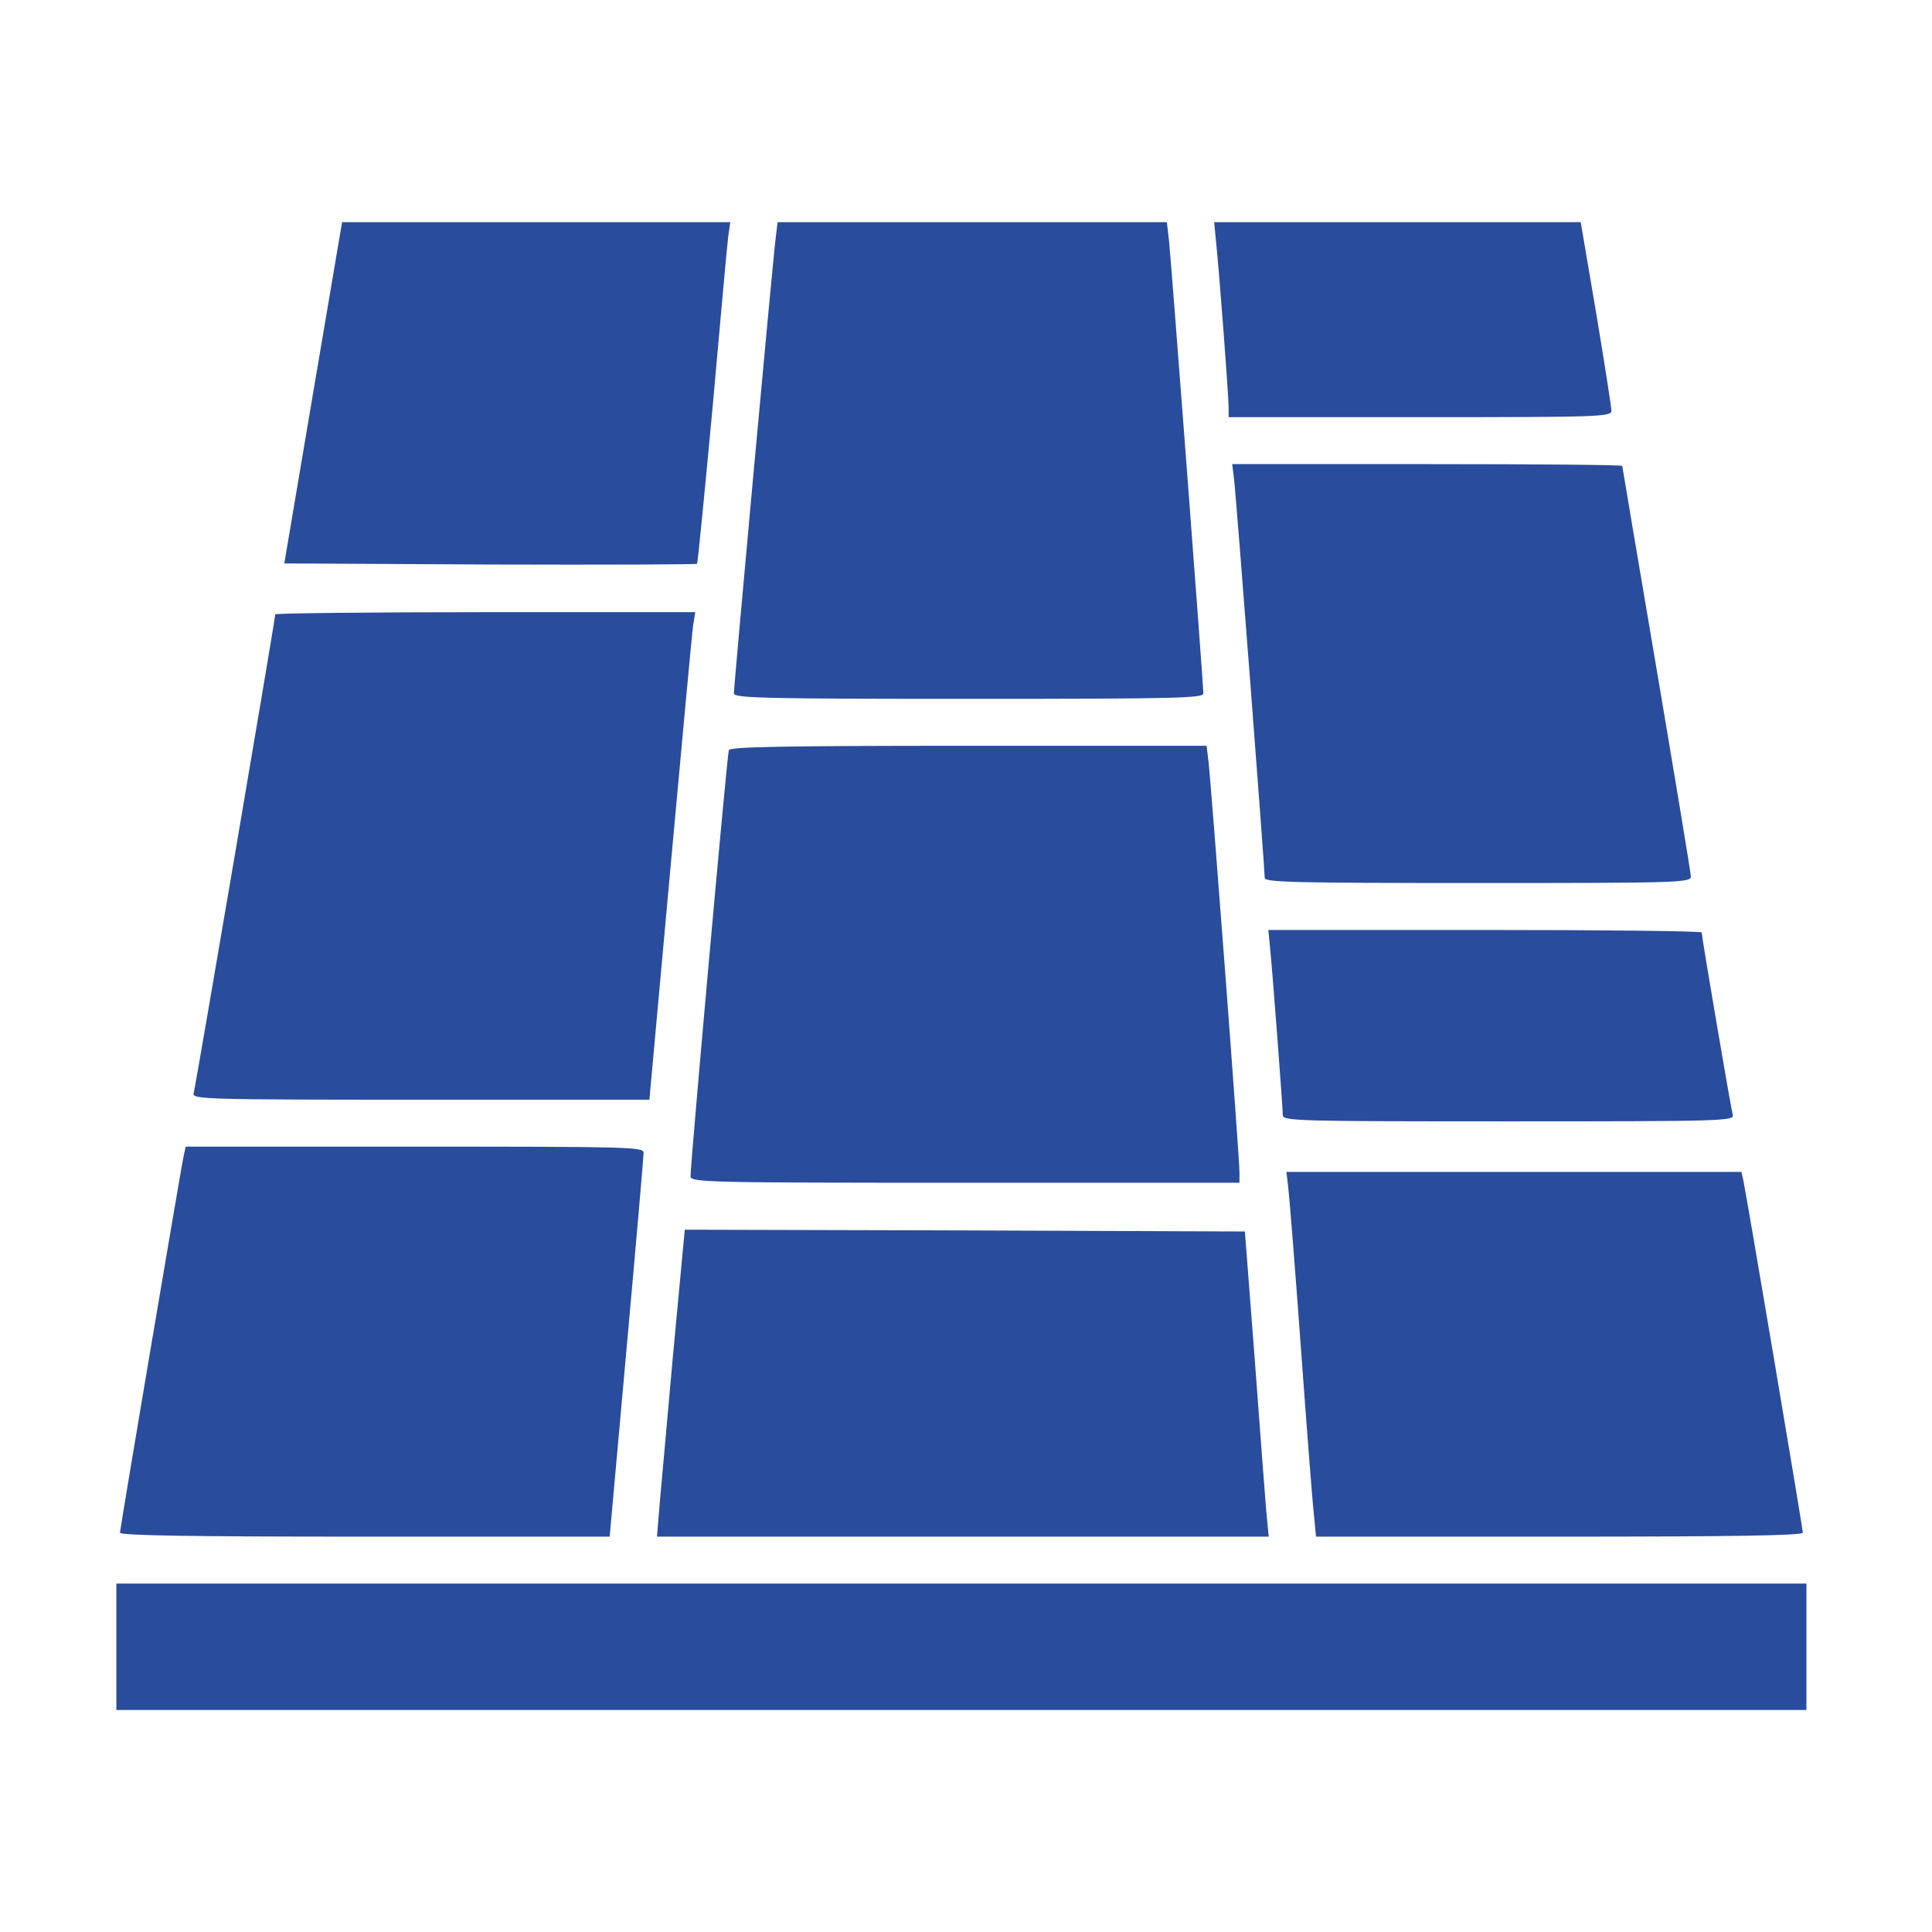 <?xml version="1.0" encoding="UTF-8"?>
<svg xmlns="http://www.w3.org/2000/svg" width="200" height="200" viewBox="0 0 200 200" fill="none">
  <path d="M32.421 40.643L29.431 58.326L50.702 58.438C62.403 58.475 72.047 58.438 72.16 58.363C72.234 58.251 72.945 50.998 73.767 42.176C74.552 33.391 75.262 25.466 75.375 24.569L75.599 22.998H55.487H35.412L32.421 40.643Z" fill="#294C9C"></path>
  <path d="M80.308 24.569C80.046 26.4 75.972 70.961 75.972 71.784C75.972 72.269 79.261 72.344 100.271 72.344C121.916 72.344 124.57 72.269 124.57 71.784C124.57 70.774 121.243 27.036 121.018 24.942L120.794 22.998H100.645H80.495L80.308 24.569Z" fill="#294C9C"></path>
  <path d="M125.878 24.943C126.215 28.083 127.187 41.017 127.187 42.139V43.185H147C165.617 43.185 166.813 43.148 166.813 42.513C166.813 42.176 166.103 37.615 165.243 32.457L163.635 22.999H144.645H125.691L125.878 24.943Z" fill="#294C9C"></path>
  <path d="M127.747 49.615C127.972 51.297 130.925 89.952 130.925 90.886C130.925 91.335 134.103 91.41 152.981 91.41C173.729 91.41 175.037 91.372 175.037 90.737C175.037 90.4 173.43 80.718 171.486 69.242C169.542 57.765 167.934 48.307 167.934 48.232C167.934 48.12 158.85 48.045 147.747 48.045H127.561L127.747 49.615Z" fill="#294C9C"></path>
  <path d="M28.496 63.597C28.496 64.045 20.235 112.569 20.048 113.167C19.861 113.802 21.169 113.84 43.524 113.84H67.225L69.393 89.989C70.59 76.905 71.636 65.541 71.749 64.755L71.973 63.372H50.216C38.291 63.372 28.496 63.484 28.496 63.597Z" fill="#294C9C"></path>
  <path d="M75.449 77.653C75.262 78.176 71.449 120.718 71.487 121.765C71.487 122.4 73.094 122.438 99.898 122.438H128.309V121.316C128.309 119.784 125.356 80.793 125.094 78.774L124.907 77.204H100.234C80.832 77.204 75.561 77.316 75.449 77.653Z" fill="#294C9C"></path>
  <path d="M131.486 98.214C131.747 100.793 132.794 114.625 132.794 115.447C132.794 116.045 134.402 116.083 156.196 116.083C178.289 116.083 179.56 116.045 179.374 115.41C179.187 114.774 176.159 96.98 176.159 96.531C176.159 96.382 166.065 96.27 153.729 96.27H131.299L131.486 98.214Z" fill="#294C9C"></path>
  <path d="M19 119.709C18.627 121.615 12.421 158.251 12.421 158.662C12.421 158.961 19.972 159.073 37.767 159.073H63.112L64.87 139.522C65.841 128.793 66.626 119.709 66.626 119.335C66.626 118.737 65.243 118.699 42.925 118.699H19.225L19 119.709Z" fill="#294C9C"></path>
  <path d="M133.355 122.886C133.467 123.784 134.065 131.223 134.663 139.447C135.261 147.671 135.86 155.447 136.009 156.718L136.233 159.073H161.43C179.187 159.073 186.626 158.961 186.626 158.662C186.626 158.213 180.757 123.447 180.458 122.139L180.271 121.316H156.719H133.168L133.355 122.886Z" fill="#294C9C"></path>
  <path d="M69.655 140.456C69.019 147.709 68.346 154.886 68.234 156.344L68.01 159.073H99.673H131.337L131.075 156.344C130.963 154.886 130.402 147.746 129.879 140.569L128.87 127.484L99.86 127.372L70.888 127.298L69.655 140.456Z" fill="#294C9C"></path>
  <path d="M12.047 170.475V177.017H99.523H187V170.475V163.933H99.523H12.047V170.475Z" fill="#294C9C"></path>
</svg>
